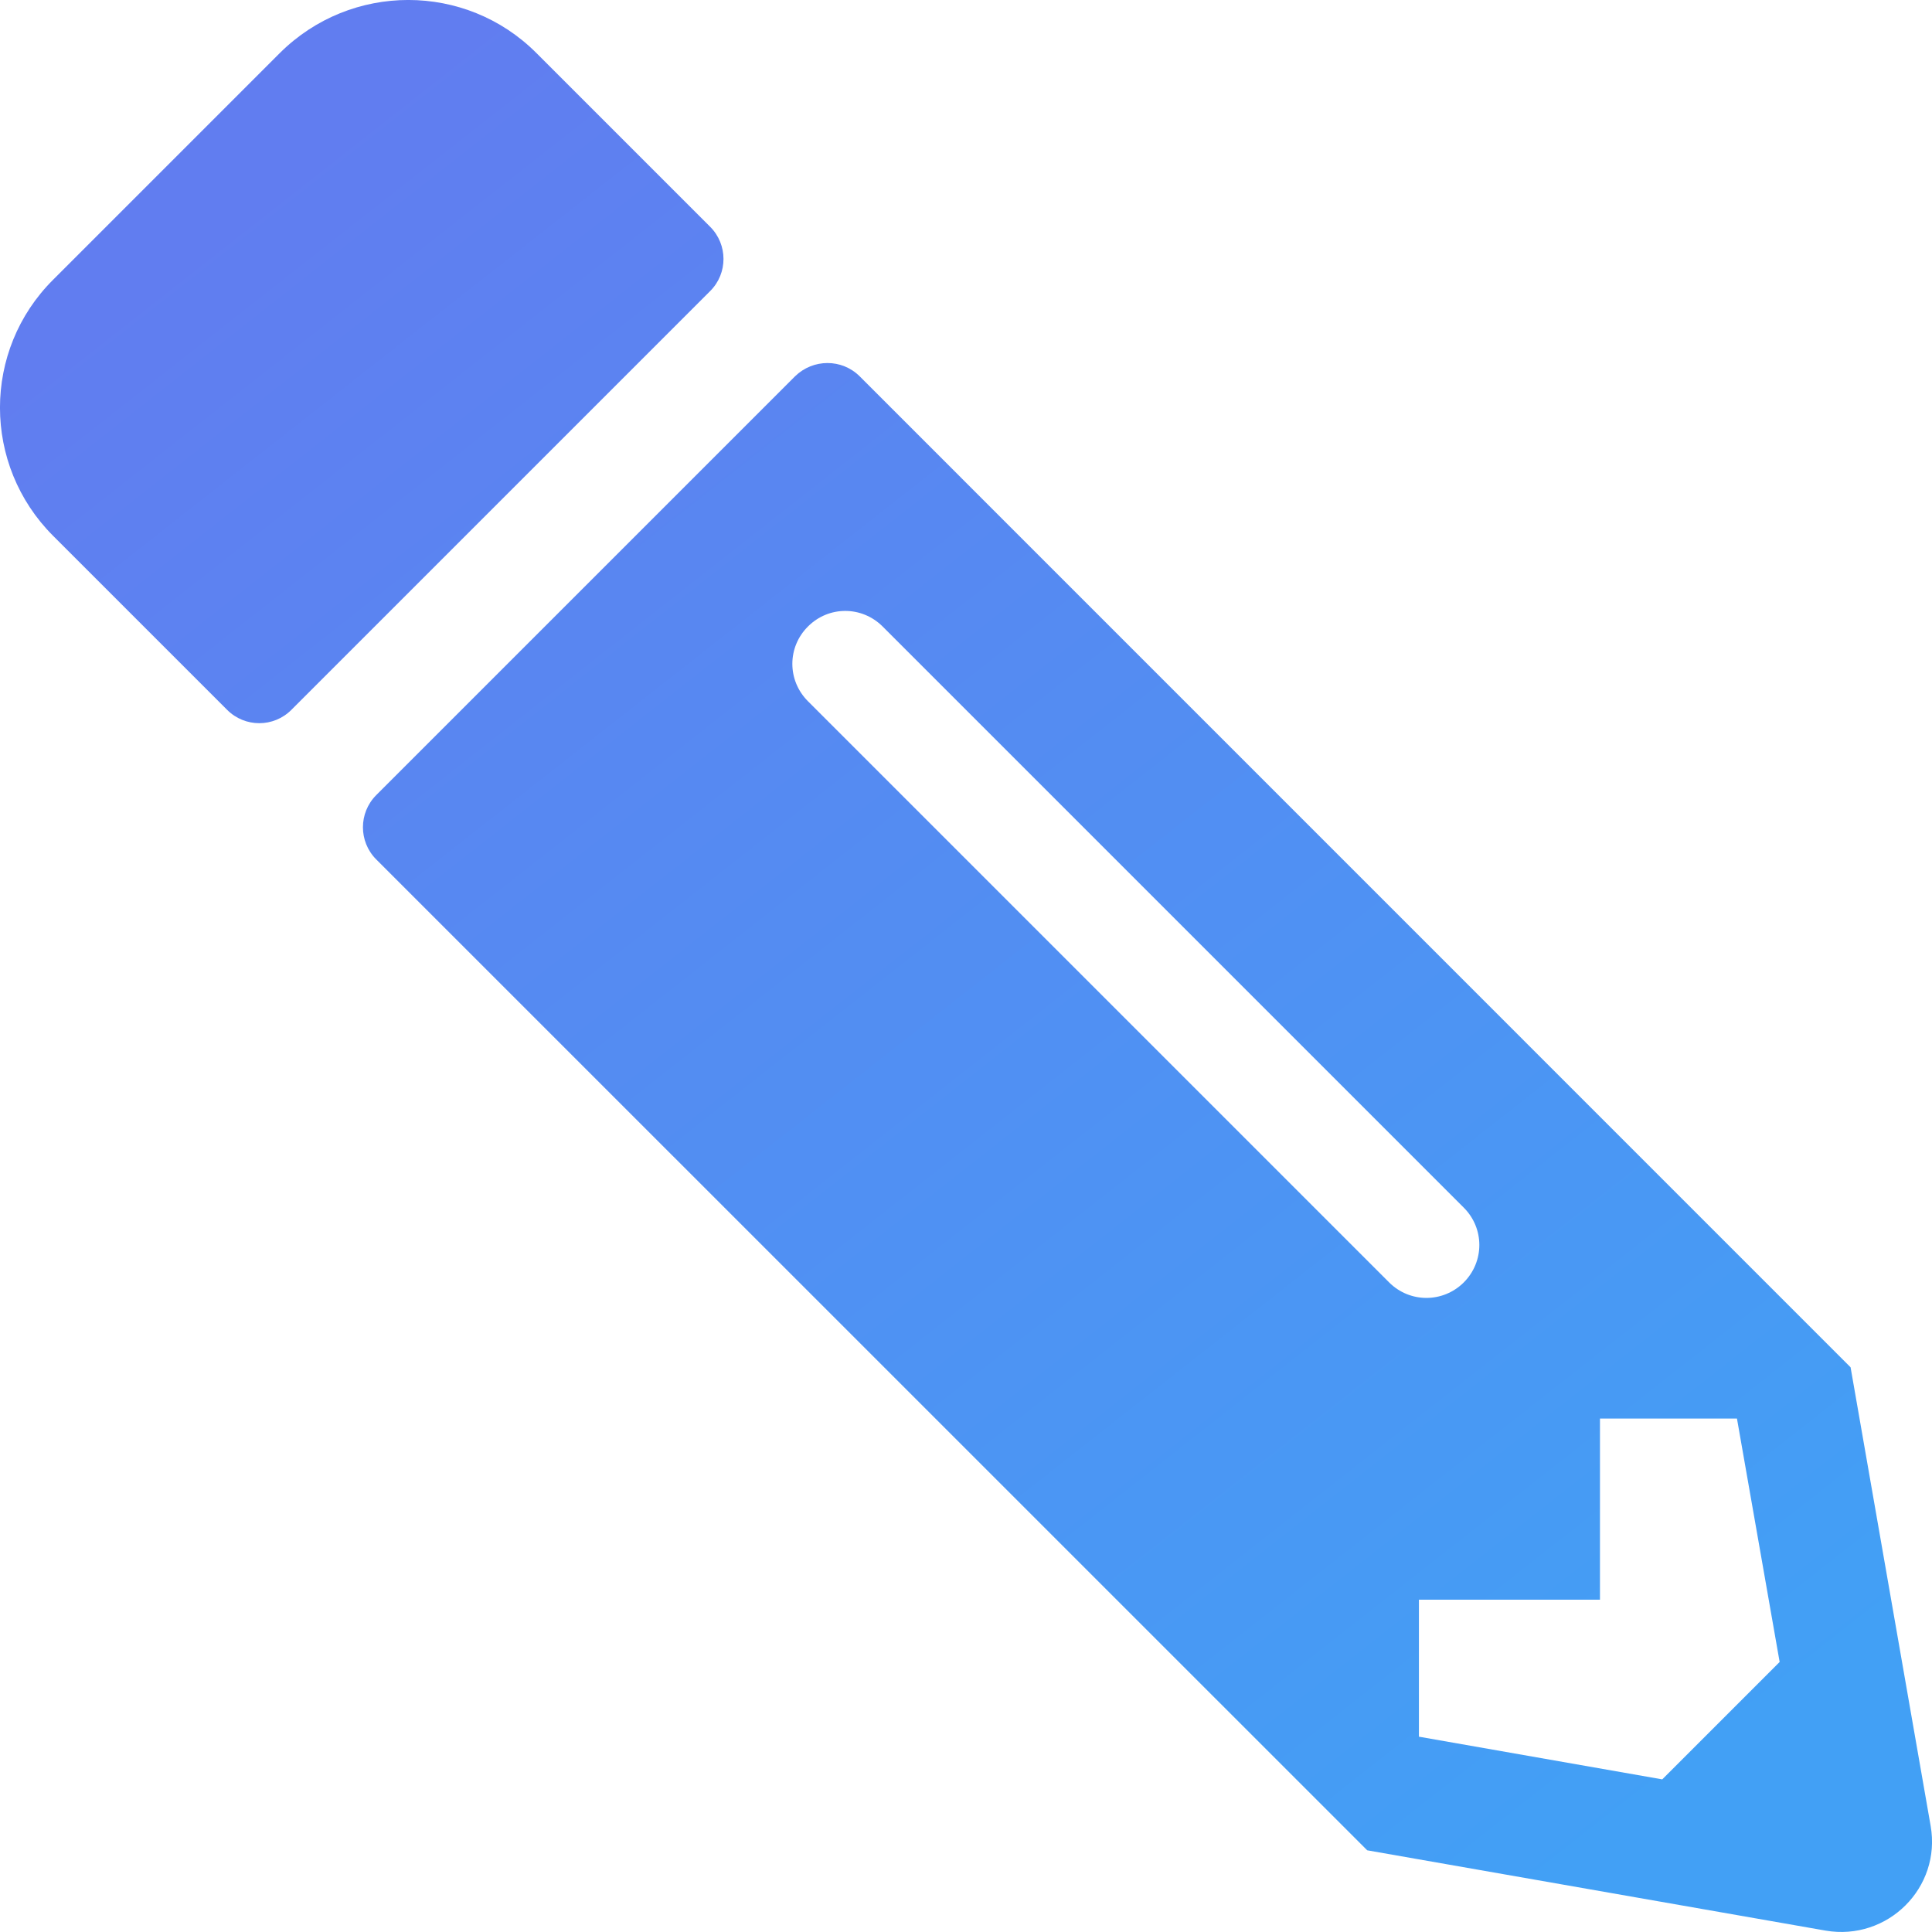 <svg width="21" height="21" viewBox="0 0 21 21" fill="none" xmlns="http://www.w3.org/2000/svg">
<path d="M0.578 5.825L2.469 7.716C2.662 7.909 2.974 7.909 3.167 7.716L7.72 3.163C7.912 2.971 7.912 2.659 7.72 2.466L5.829 0.575C5.062 -0.192 3.815 -0.192 3.043 0.575L0.578 3.04C-0.193 3.807 -0.193 5.054 0.578 5.825ZM9.344 4.09L20.115 14.862L20.985 19.845C21.104 20.518 20.517 21.1 19.844 20.985L14.861 20.112L4.089 9.341C3.897 9.148 3.897 8.836 4.089 8.643L8.642 4.09C8.839 3.898 9.151 3.898 9.344 4.09ZM15.911 13.939C16.136 13.713 16.136 13.352 15.911 13.127L9.594 6.81C9.368 6.584 9.007 6.584 8.782 6.81C8.556 7.035 8.556 7.396 8.782 7.622L15.099 13.939C15.324 14.164 15.685 14.164 15.911 13.939ZM17.391 17.388H15.423V18.877L18.068 19.341L19.344 18.065L18.88 15.419H17.391V17.388Z" fill="url(#paint0_linear)"/>
<defs>
<linearGradient id="paint0_linear" x1="1.969" y1="2.625" x2="16.406" y2="21" gradientUnits="userSpaceOnUse">
<stop stop-color="#617DF0"/>
<stop offset="1" stop-color="#42A0F5"/>
</linearGradient>
</defs>
</svg>
